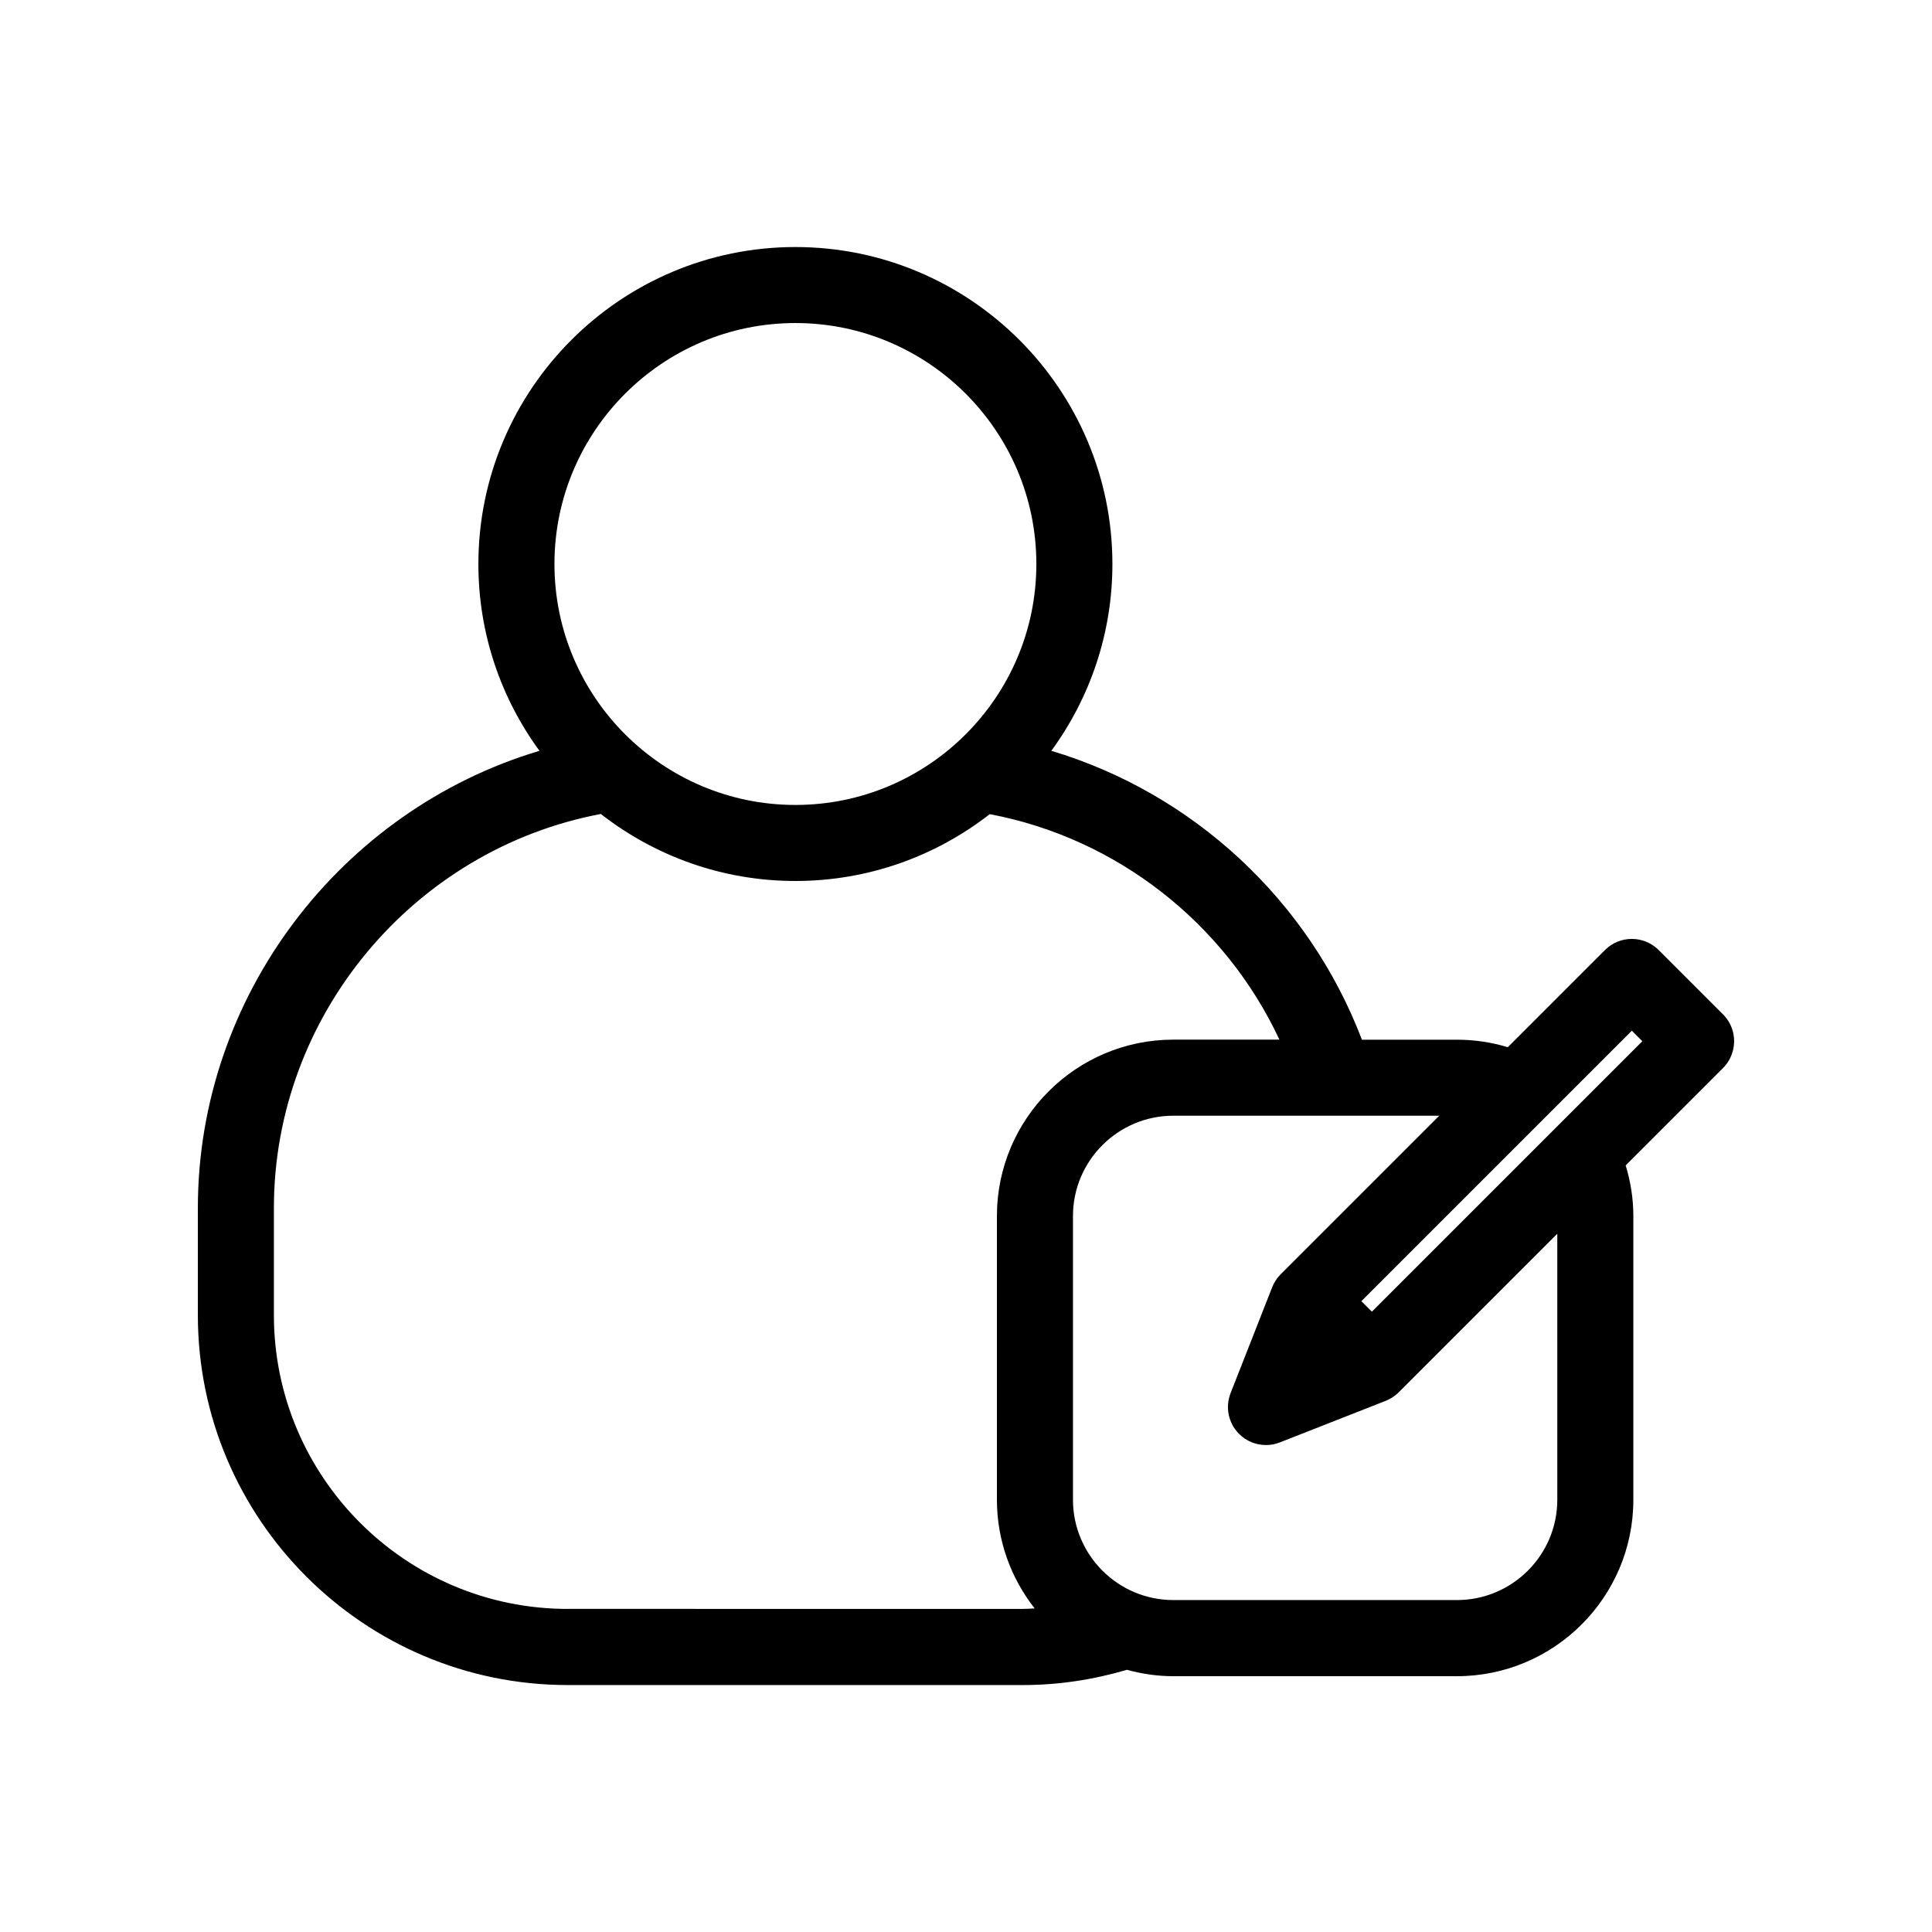 <?xml version="1.0" encoding="UTF-8"?>
<!-- Uploaded to: ICON Repo, www.iconrepo.com, Generator: ICON Repo Mixer Tools -->
<svg fill="#000000" width="800px" height="800px" version="1.1" viewBox="144 144 512 512" xmlns="http://www.w3.org/2000/svg">
 <path d="m600.61 412.81-17.035-17.035c0.004-0.004-0.004-0.004-0.012-0.012-1.969-1.957-4.539-2.941-7.113-2.941-2.551 0-5.109 0.965-7.062 2.894-0.004 0 0 0.004-0.016 0.012-0.016 0.016-0.031 0.031-0.047 0.047l-25.746 25.746c-4.348-1.32-8.863-1.988-13.465-1.988h-25.195c-14.051-36.941-44.828-65.355-82.305-76.562 10.164-13.891 16.184-31 16.184-49.492 0-46.324-37.688-84.012-84.008-84.012-46.32 0-84.012 37.688-84.012 84.012 0 18.496 6.019 35.605 16.188 49.496-52.68 15.723-90.531 64.977-90.531 121.17v28.383c0 54.051 43.977 98.027 98.031 98.027h120.65c9.371 0 18.605-1.41 27.539-4.039 3.922 1.074 8.031 1.695 12.293 1.695l75.164-0.004c25.777 0 46.742-20.969 46.742-46.742v-75.191c0-4.602-0.715-9.086-2.031-13.43l25.781-25.781c0.832-0.832 1.492-1.777 1.973-2.781 0.004-0.004 0.016-0.004 0.004-0.016 0.004-0.004 0.016-0.016 0.004-0.016 0.004-0.004 0.004-0.004 0.004-0.012 0.016-0.016 0.004-0.012 0.004-0.012 0.004-0.004 0.004-0.012 0.004-0.016-0.004-0.004 0.004-0.016 0.004-0.012 0-0.004 0.004-0.004 0.004-0.012 1.754-3.723 1.086-8.293-1.992-11.375zm-245.82-183.2c35.211 0 63.855 28.645 63.855 63.855s-28.645 63.855-63.855 63.855c-35.211 0-63.855-28.645-63.855-63.855s28.645-63.855 63.855-63.855zm-60.328 340.77c-42.941 0-77.875-34.934-77.875-77.875v-28.383c0-50.898 36.953-95.031 86.641-104.41 14.246 11.109 32.137 17.758 51.559 17.758 19.398 0 37.266-6.625 51.5-17.711 33.664 6.348 62.363 28.902 76.773 59.758h-28.125c-25.777 0-46.742 20.969-46.742 46.742v75.176c0 10.871 3.762 20.867 10.008 28.816-1.035 0.043-2.062 0.125-3.094 0.125l-120.64-0.004zm262.24-28.938c0 14.66-11.926 26.59-26.59 26.59h-75.172c-14.66 0-26.59-11.926-26.59-26.59v-75.176c0-14.66 11.926-26.59 26.59-26.59h70.477l-42 41.996c-0.062 0.062-0.125 0.129-0.184 0.191-0.004 0.004-0.004 0.004-0.012 0.012-0.977 1.027-1.695 2.211-2.16 3.465l-10.941 27.852c-1.465 3.731-0.582 7.981 2.25 10.812 1.93 1.93 4.5 2.949 7.129 2.949 1.238 0 2.484-0.227 3.68-0.699l27.852-10.941c1.254-0.461 2.441-1.184 3.465-2.16 0.004-0.004 0.004-0.004 0.012-0.012 0.062-0.062 0.129-0.125 0.191-0.184l42-42zm-49.141-49.832-2.785-2.785 71.68-71.676 2.785 2.785z"/>
</svg>